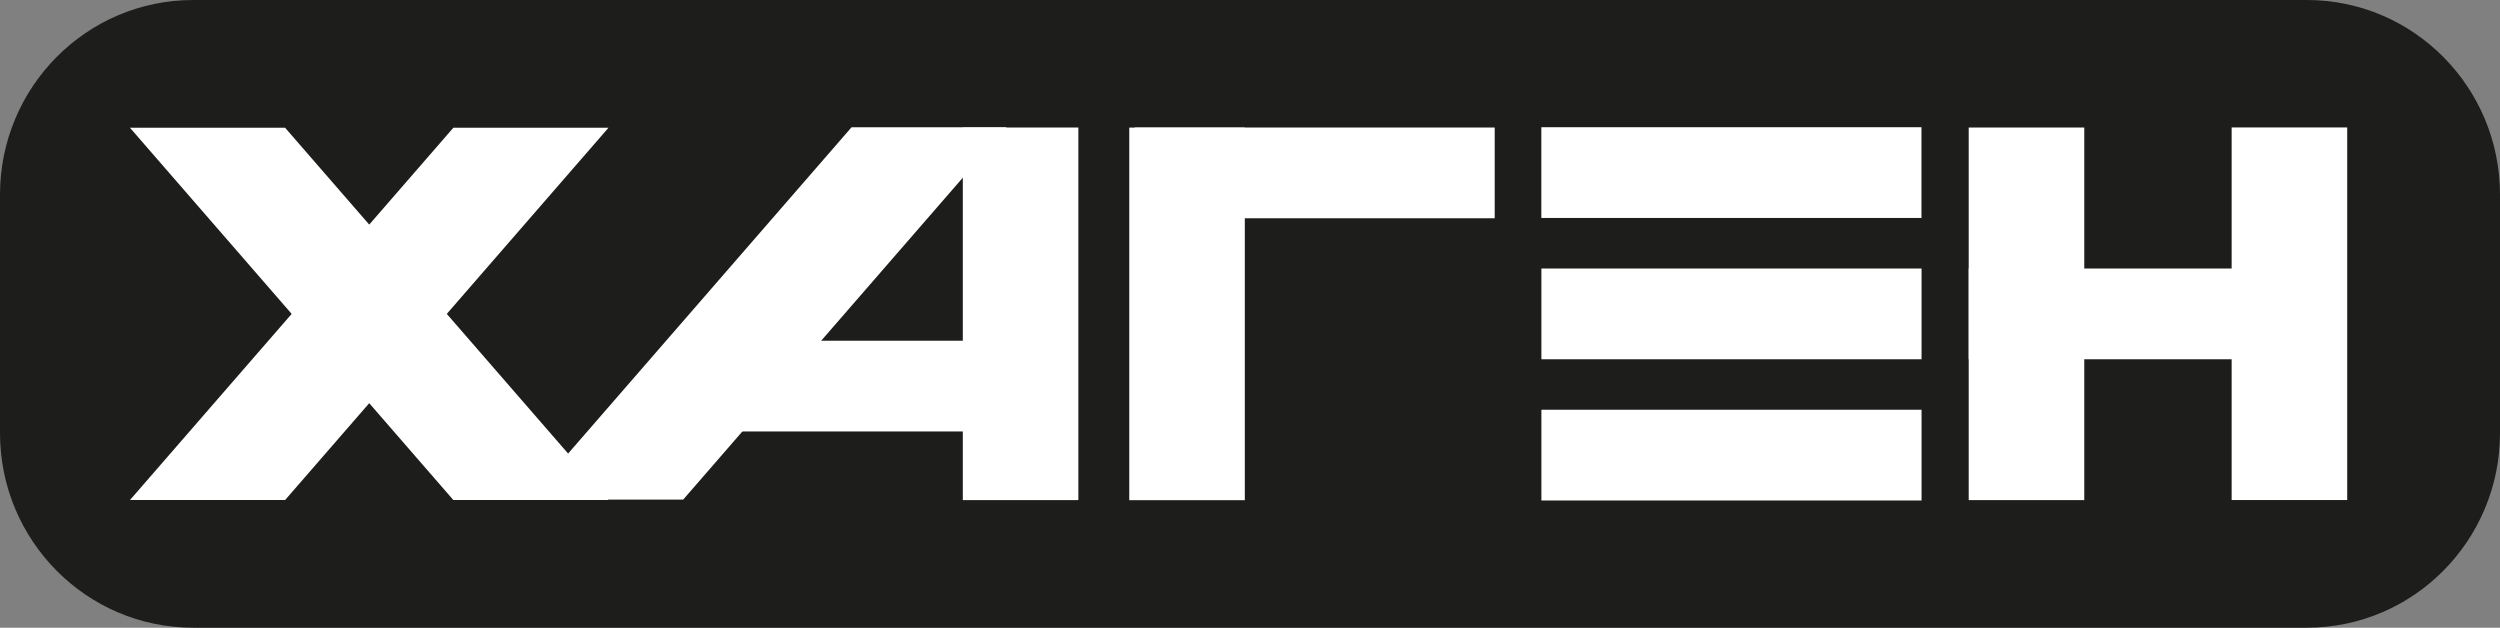 <?xml version="1.0" encoding="UTF-8"?> <svg xmlns="http://www.w3.org/2000/svg" width="231" height="58" viewBox="0 0 231 58" fill="none"><rect x="0" y="0" width="231" height="58" fill="#808080" stroke="none"/><g clip-path="url(#clip0_739_16)"><path d="M213.149 9.31704e-06L17.851 7.80287e-07C7.992 3.49346e-07 -3.52128e-07 8.056 -7.865e-07 17.993L-1.74876e-06 40.007C-2.18313e-06 49.944 7.992 58 17.851 58L213.149 58C223.008 58 231 49.944 231 40.007L231 17.993C231 8.056 223.008 9.74798e-06 213.149 9.31704e-06Z" fill="#1D1D1B"></path><path d="M56.224 46.203L41.89 46.203L12.009 11.804L26.343 11.804L56.224 46.203Z" fill="white"></path><path d="M12.009 46.203L26.343 46.203L56.224 11.804L41.89 11.804L12.009 46.203Z" fill="white"></path><path d="M115.021 11.79L104.344 11.79L104.344 46.217L115.021 46.217L115.021 11.79Z" fill="white"></path><path d="M192.586 11.783L181.908 11.783L181.908 46.21L192.586 46.21L192.586 11.783Z" fill="white"></path><path d="M216.882 11.776L206.204 11.776L206.204 46.203L216.882 46.203L216.882 11.776Z" fill="white"></path><path d="M177.544 11.755L142.419 11.755L142.419 20.14L177.544 20.14L177.544 11.755Z" fill="white"></path><path d="M177.551 24.811L142.425 24.811L142.425 33.196L177.551 33.196L177.551 24.811Z" fill="white"></path><path d="M177.551 37.86L142.425 37.86L142.425 46.245L177.551 46.245L177.551 37.86Z" fill="white"></path><path d="M215.348 24.811L181.908 24.811L181.908 33.196L215.348 33.196L215.348 24.811Z" fill="white"></path><path d="M138.11 11.783L104.857 11.783L104.857 20.168L138.11 20.168L138.11 11.783Z" fill="white"></path><path d="M48.8 46.161L63.127 46.161L93.008 11.762L78.681 11.762L48.8 46.161Z" fill="white"></path><path d="M92.55 31.483L62.926 31.483L62.926 39.867L92.55 39.867L92.55 31.483Z" fill="white"></path><path d="M99.64 11.783L88.963 11.783L88.963 46.21L99.64 46.21L99.64 11.783Z" fill="white"></path></g><defs><clipPath id="clip0_739_16"><rect width="58" height="231" fill="white" transform="translate(231) rotate(90)"></rect></clipPath></defs></svg> 